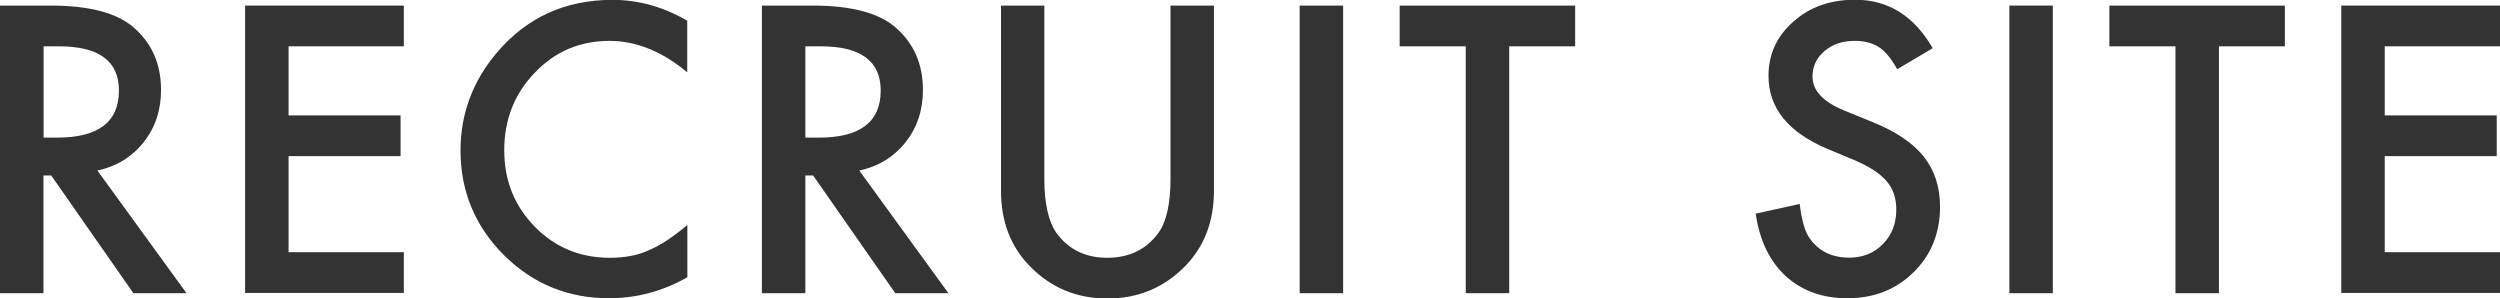 <?xml version="1.0" encoding="UTF-8"?><svg id="_レイヤー_2" xmlns="http://www.w3.org/2000/svg" viewBox="0 0 183.49 21.9"><defs><style>.cls-1{fill:#333;}</style></defs><g id="_x31_"><path class="cls-1" d="M7.15,12.52l6.54,9h-3.9L3.76,12.88h-.57v8.64H0V.41h3.73c2.79,0,4.8.52,6.04,1.57,1.37,1.17,2.05,2.71,2.05,4.62,0,1.49-.43,2.78-1.29,3.86-.86,1.07-1.99,1.76-3.39,2.06ZM3.19,10.1h1.01c3.02,0,4.53-1.15,4.53-3.46,0-2.16-1.47-3.24-4.4-3.24h-1.13v6.7Z"/><path class="cls-1" d="M29.64,3.4h-8.46v5.07h8.22v2.99h-8.22v7.05h8.46v2.99h-11.65V.41h11.65v2.99Z"/><path class="cls-1" d="M50.44,1.54v3.77c-1.84-1.54-3.75-2.31-5.71-2.31-2.17,0-4,.78-5.48,2.34-1.5,1.55-2.24,3.45-2.24,5.69s.75,4.08,2.24,5.61c1.49,1.52,3.33,2.28,5.5,2.28,1.12,0,2.07-.18,2.86-.55.44-.18.89-.43,1.36-.74.47-.31.96-.68,1.48-1.12v3.84c-1.82,1.03-3.74,1.54-5.74,1.54-3.02,0-5.59-1.05-7.72-3.16-2.12-2.12-3.19-4.69-3.19-7.68,0-2.69.89-5.09,2.67-7.19,2.19-2.58,5.02-3.87,8.49-3.87,1.9,0,3.73.51,5.5,1.54Z"/><path class="cls-1" d="M63.07,12.52l6.54,9h-3.9l-6.03-8.64h-.57v8.64h-3.19V.41h3.73c2.79,0,4.8.52,6.04,1.57,1.37,1.17,2.05,2.71,2.05,4.62,0,1.49-.43,2.78-1.29,3.86-.86,1.07-1.99,1.76-3.39,2.06ZM59.1,10.1h1.01c3.02,0,4.53-1.15,4.53-3.46,0-2.16-1.47-3.24-4.4-3.24h-1.13v6.7Z"/><path class="cls-1" d="M76.65.41v12.71c0,1.81.3,3.14.89,3.98.88,1.21,2.13,1.82,3.73,1.82s2.86-.61,3.75-1.82c.59-.81.89-2.14.89-3.98V.41h3.19v13.59c0,2.22-.69,4.05-2.08,5.5-1.56,1.6-3.47,2.41-5.74,2.41s-4.18-.8-5.73-2.41c-1.39-1.44-2.08-3.27-2.08-5.5V.41h3.19Z"/><path class="cls-1" d="M98.58.41v21.11h-3.19V.41h3.19Z"/><path class="cls-1" d="M110.77,3.4v18.12h-3.19V3.4h-4.85V.41h12.88v2.99h-4.84Z"/><path class="cls-1" d="M141.83,3.55l-2.58,1.53c-.48-.84-.94-1.39-1.38-1.64-.46-.29-1.04-.44-1.76-.44-.88,0-1.62.25-2.2.75-.58.49-.88,1.11-.88,1.86,0,1.03.77,1.86,2.3,2.49l2.11.86c1.71.69,2.97,1.54,3.76,2.54s1.19,2.22,1.19,3.67c0,1.94-.65,3.54-1.94,4.81-1.3,1.28-2.92,1.91-4.85,1.91-1.83,0-3.34-.54-4.54-1.63-1.18-1.09-1.91-2.61-2.2-4.58l3.23-.71c.15,1.24.4,2.1.77,2.57.66.91,1.61,1.37,2.87,1.37.99,0,1.82-.33,2.47-1,.66-.67.98-1.51.98-2.53,0-.41-.06-.79-.17-1.13s-.29-.66-.53-.94-.55-.55-.94-.81c-.38-.25-.84-.49-1.37-.72l-2.04-.85c-2.89-1.22-4.33-3.01-4.33-5.36,0-1.59.61-2.91,1.82-3.98,1.21-1.08,2.72-1.61,4.53-1.61,2.43,0,4.33,1.18,5.7,3.55Z"/><path class="cls-1" d="M150.67.41v21.11h-3.19V.41h3.19Z"/><path class="cls-1" d="M162.86,3.4v18.12h-3.19V3.4h-4.85V.41h12.88v2.99h-4.84Z"/><path class="cls-1" d="M183.49,3.4h-8.46v5.07h8.22v2.99h-8.22v7.05h8.46v2.99h-11.65V.41h11.65v2.99Z"/></g></svg>